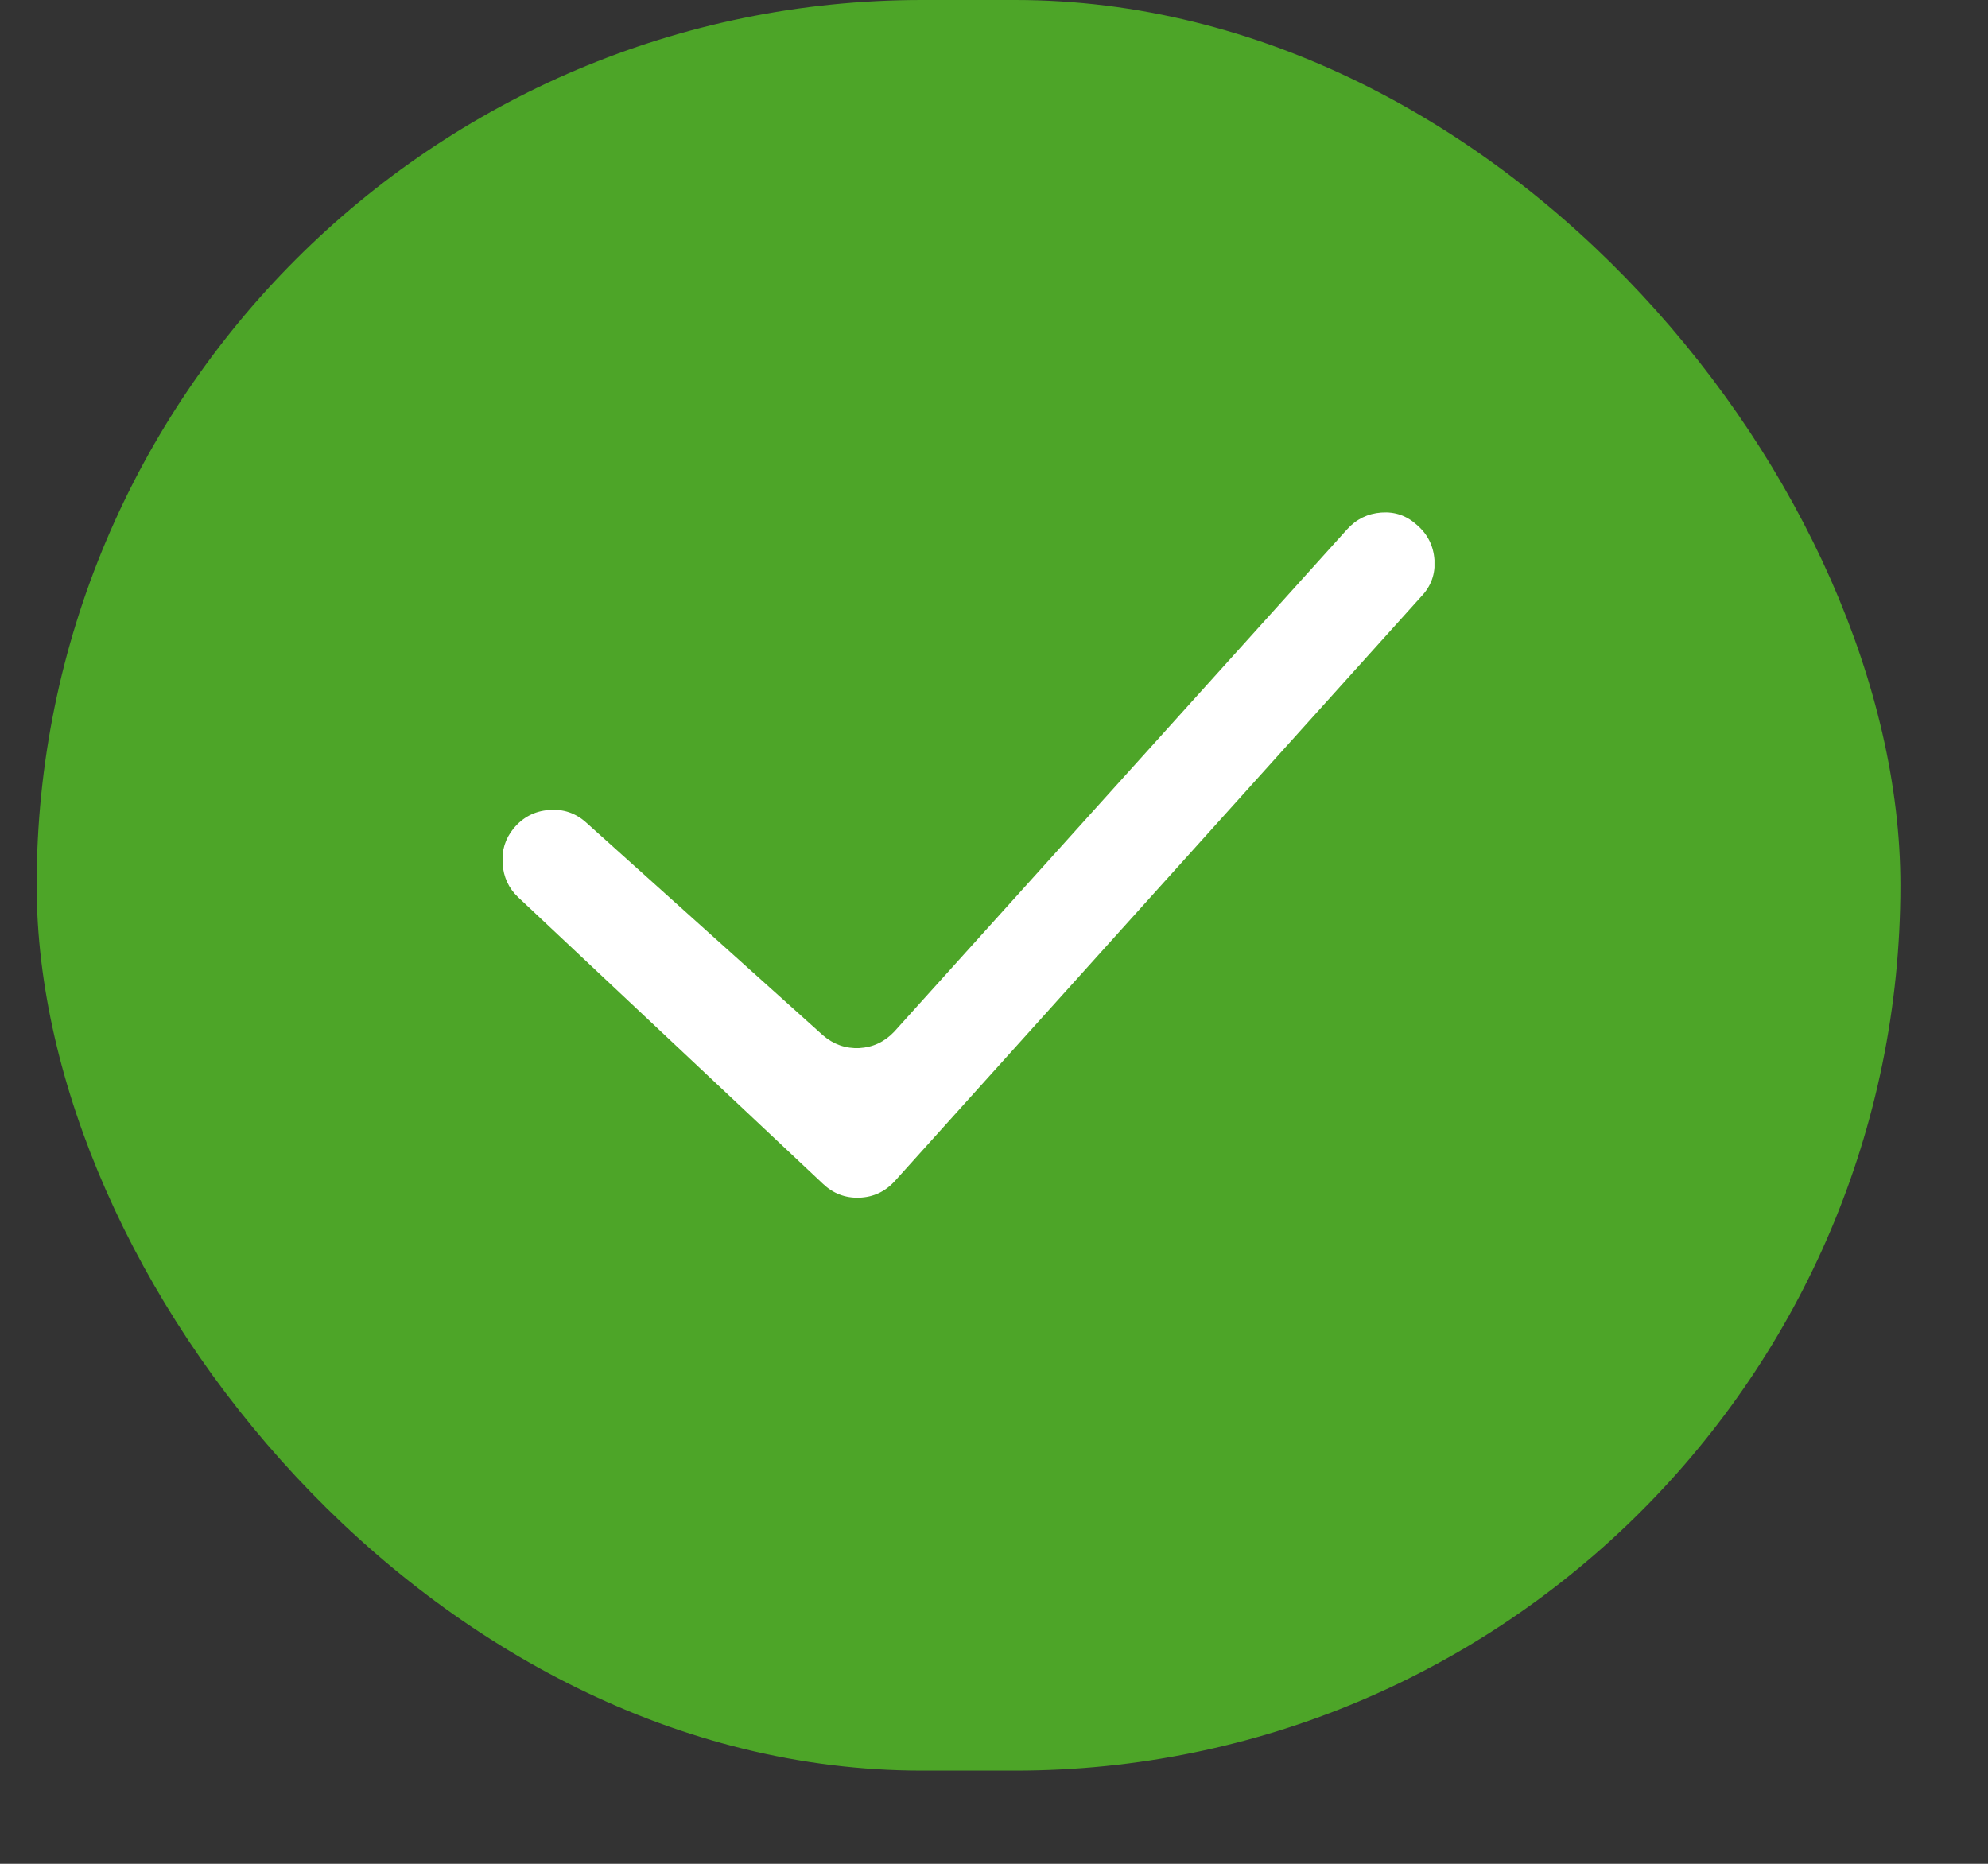 <svg width="16" height="15" viewBox="0 0 16 15" fill="none" xmlns="http://www.w3.org/2000/svg">
<rect x="0" y="0" width="16" height="15" fill="#333333" stroke="none"/>
<rect x="0.295" width="15" height="14.25" rx="7.125" fill="#4DA528"/>
<g clip-path="url(#clip0_1_95)">
<path d="M11.404 4.225C11.49 4.299 11.537 4.393 11.545 4.506C11.553 4.619 11.518 4.717 11.44 4.799L7.203 9.504C7.125 9.59 7.029 9.635 6.916 9.639C6.803 9.643 6.705 9.605 6.623 9.527L4.168 7.219C4.094 7.148 4.053 7.06 4.045 6.952C4.037 6.845 4.066 6.75 4.133 6.668C4.207 6.578 4.302 6.528 4.417 6.519C4.532 6.509 4.633 6.543 4.719 6.621L6.623 8.332C6.709 8.406 6.807 8.44 6.916 8.435C7.025 8.429 7.119 8.385 7.197 8.303L10.842 4.26C10.916 4.178 11.008 4.133 11.117 4.125C11.227 4.117 11.322 4.15 11.404 4.225Z" fill="white"/>
</g>
<defs>
<clipPath id="clip0_1_95">
<rect width="7.5" height="6.75" fill="white" transform="matrix(1 0 0 -1 4.045 10.5)"/>
</clipPath>
</defs>
</svg>
